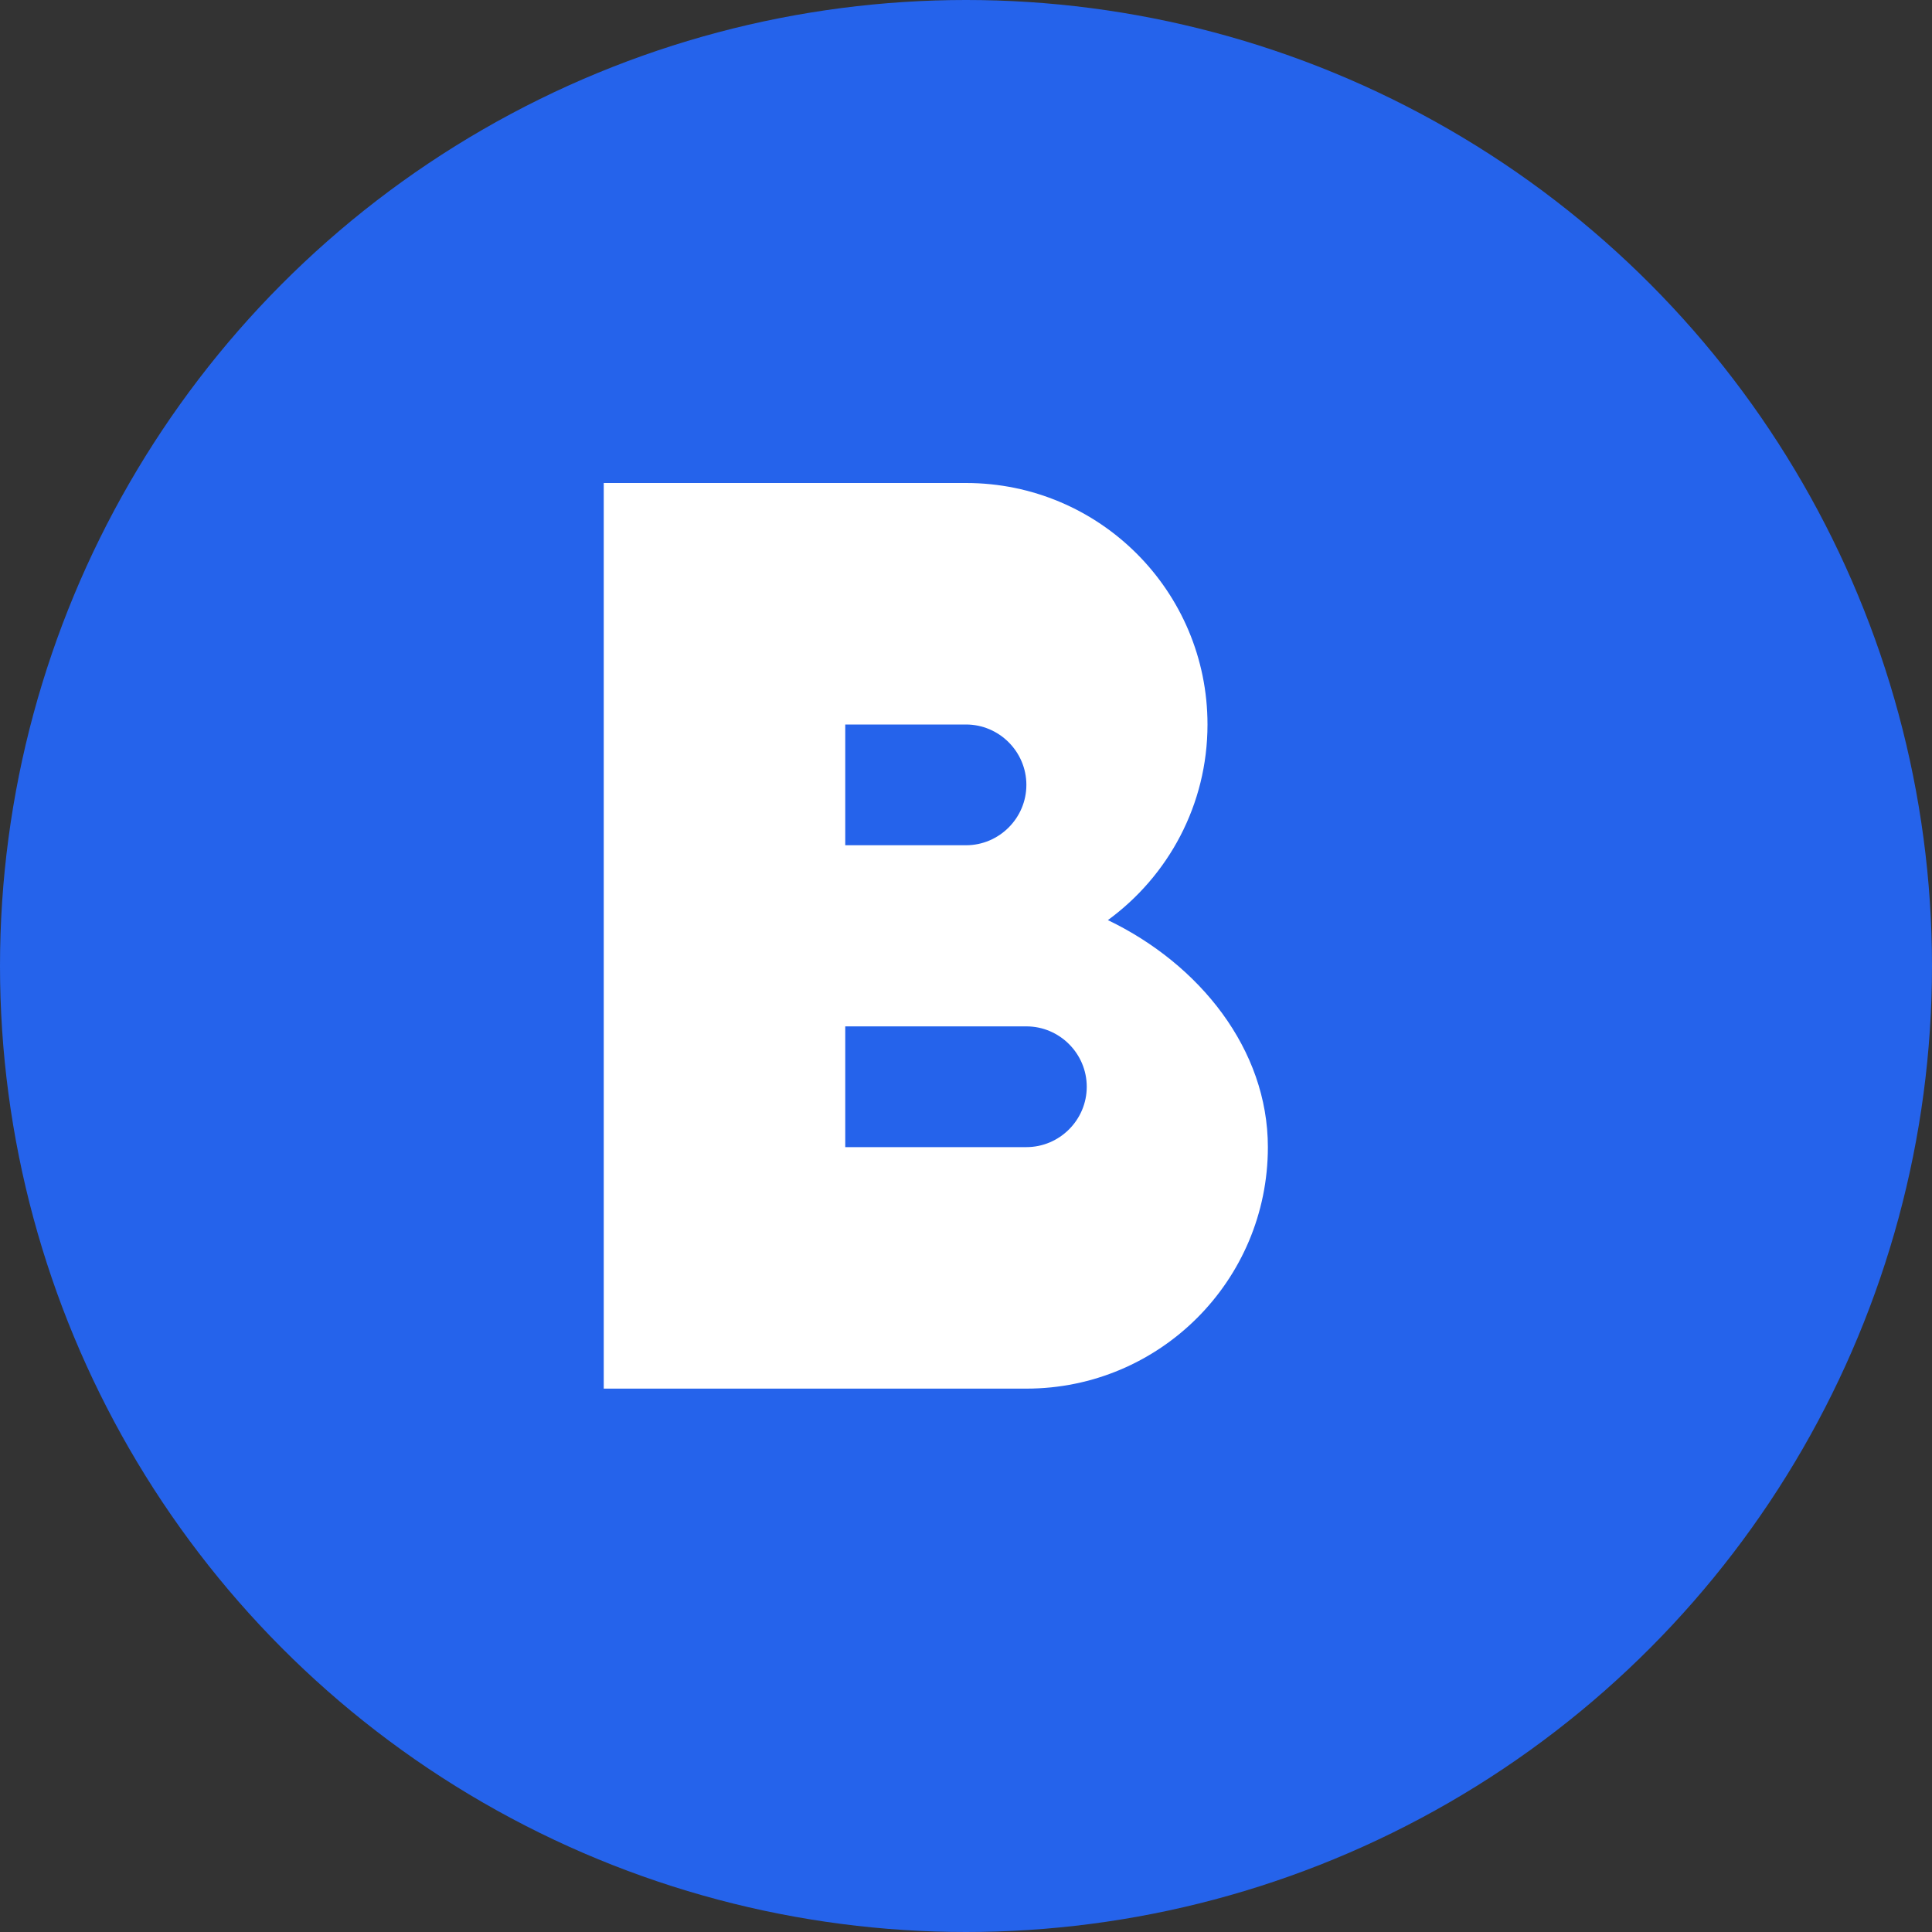 <svg width="32" height="32" viewBox="0 0 32 32" fill="none" xmlns="http://www.w3.org/2000/svg">
  <rect x="0" y="0" width="32" height="32" fill="#333333" stroke="none"/>
  <!-- Background circle -->
  <circle cx="16" cy="16" r="16" fill="#2563EB"/>
  
  <!-- Letter B -->
  <path d="M10 8h6c2.21 0 4 1.79 4 4 0 1.33-.65 2.51-1.65 3.24C19.87 15.97 21 17.38 21 19c0 2.21-1.79 4-4 4h-7V8zm4 6h2c.55 0 1-.45 1-1s-.45-1-1-1h-2v2zm0 5h3c.55 0 1-.45 1-1s-.45-1-1-1h-3v2z" fill="white"/>
</svg>
